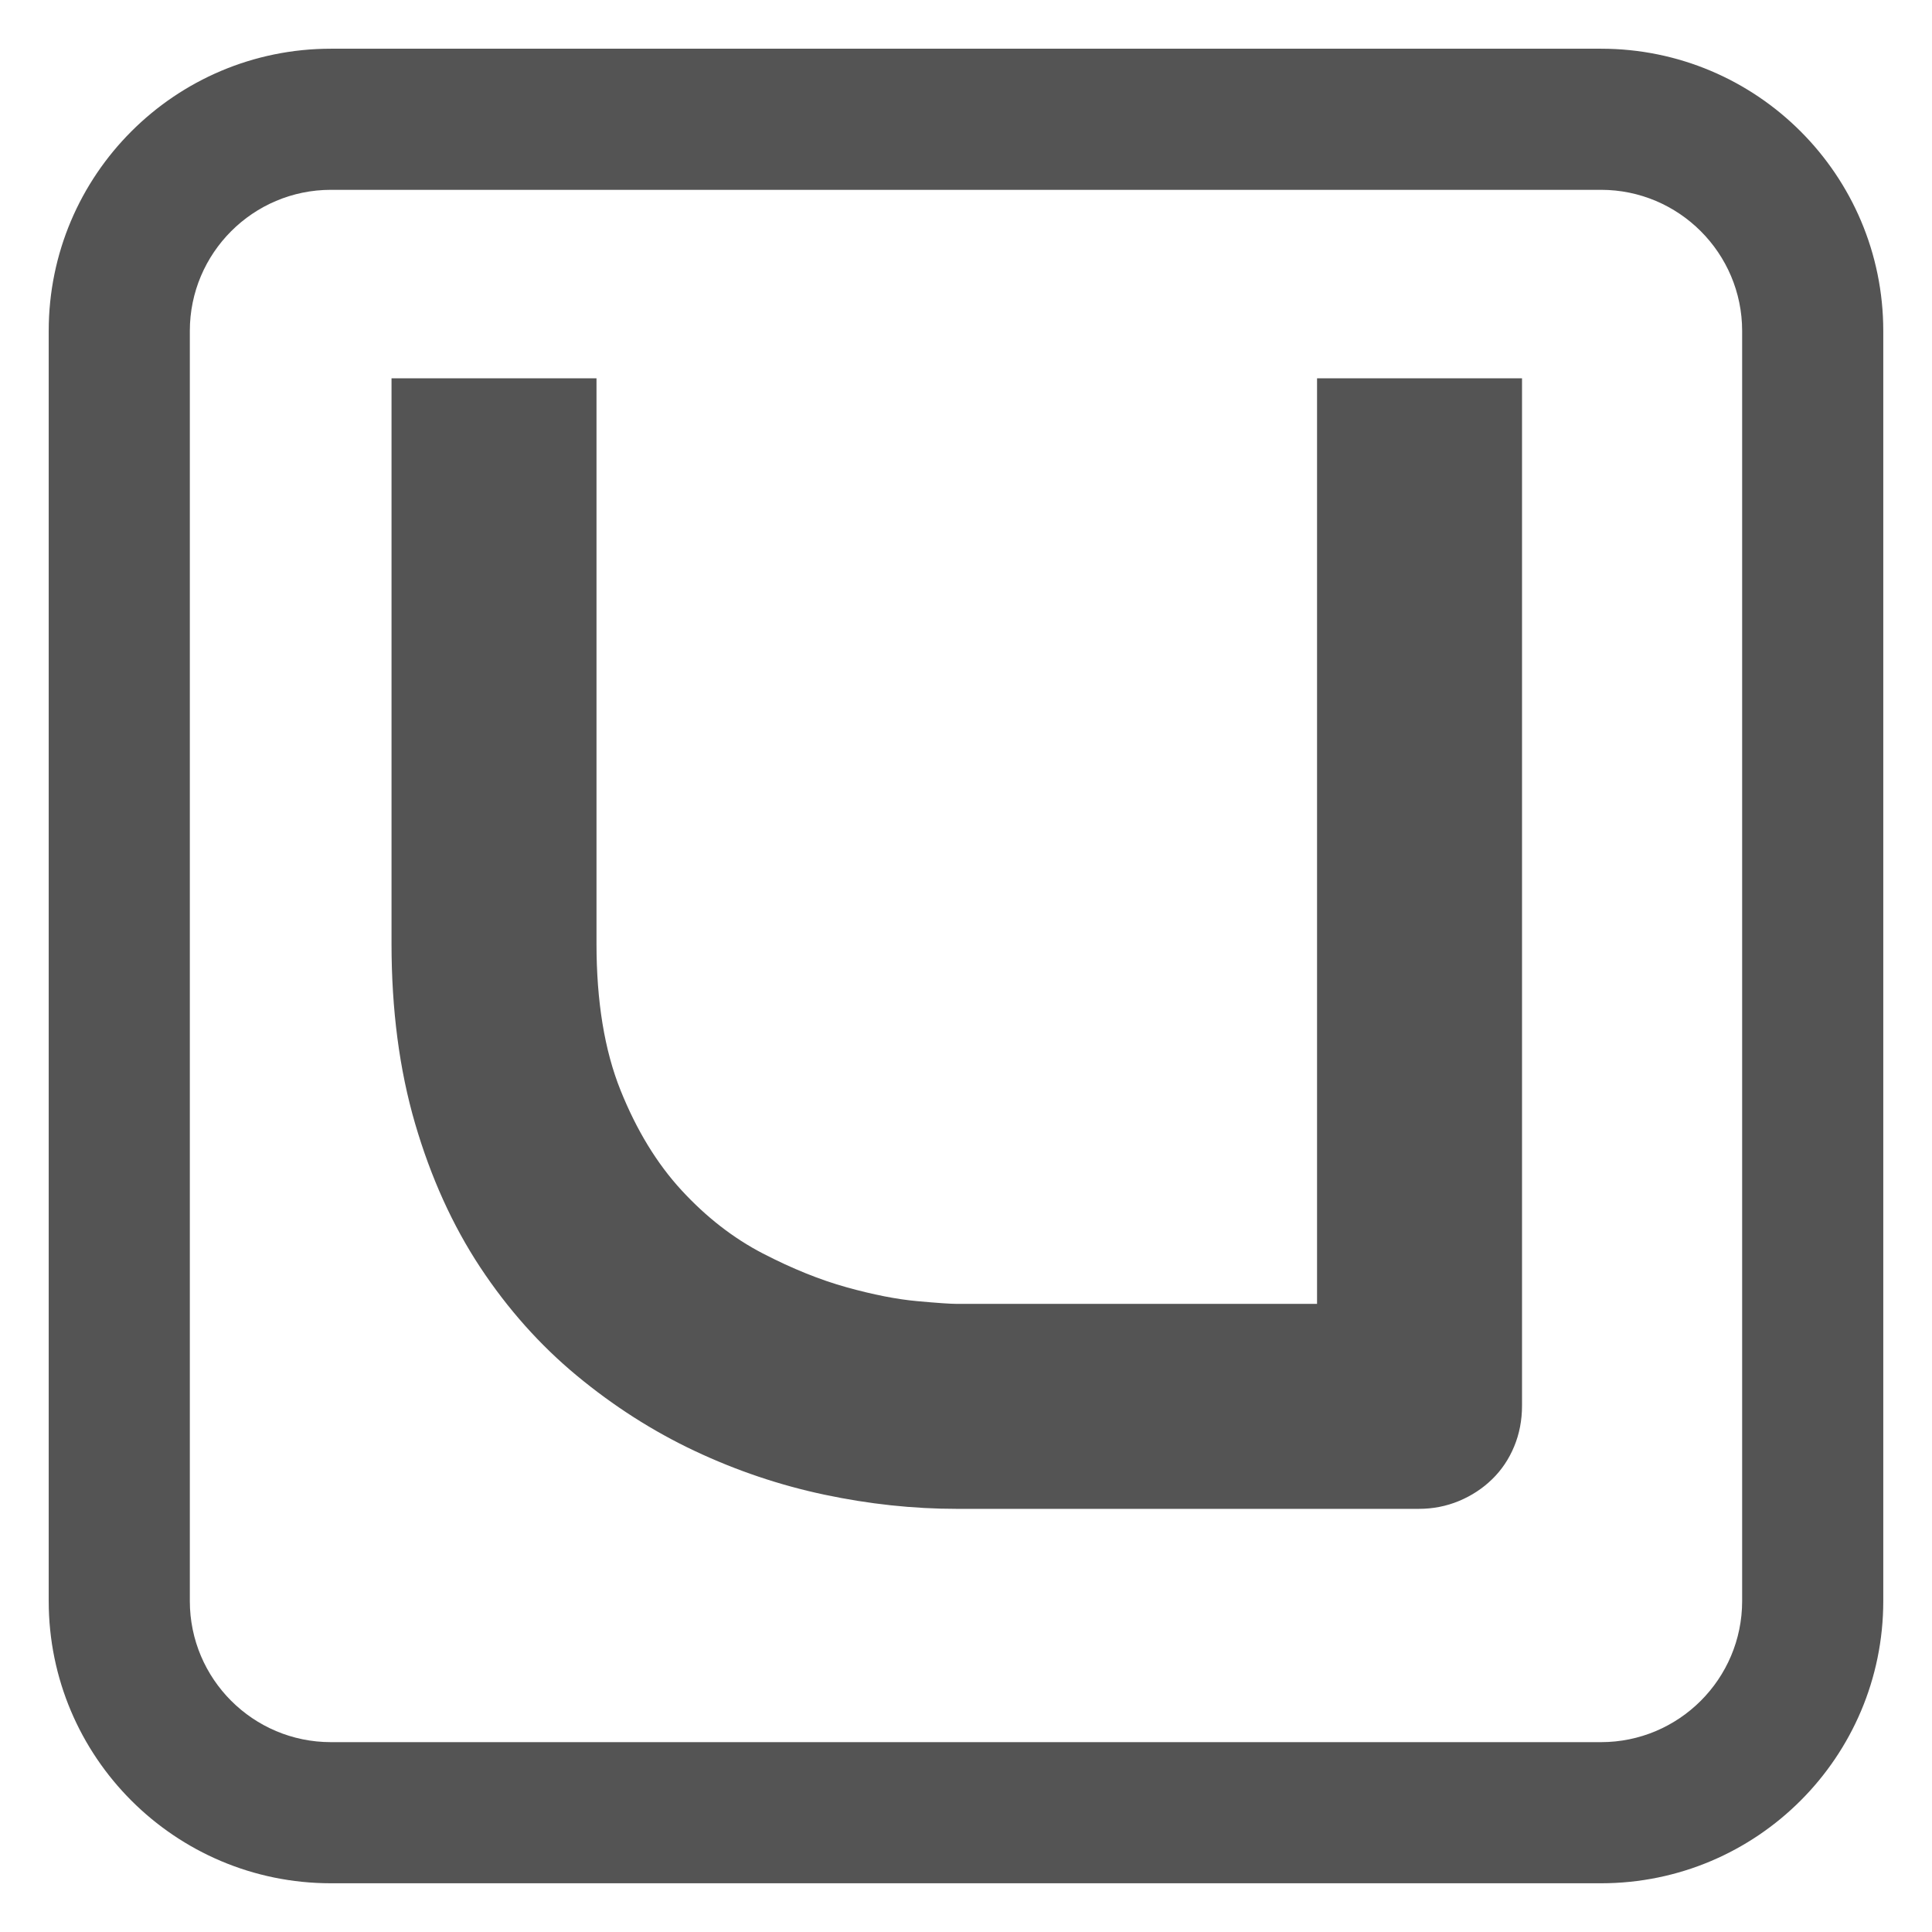 <svg xmlns="http://www.w3.org/2000/svg" xmlns:xlink="http://www.w3.org/1999/xlink" width="1080" viewBox="0 0 810 810" height="1080" preserveAspectRatio="xMidYMid meet"><defs><g></g><clipPath id="bead8c0d20"><path d="M 20.422 20.422 L 789.922 20.422 L 789.922 789.922 L 20.422 789.922 Z M 20.422 20.422 " clip-rule="nonzero"></path></clipPath></defs><g clip-path="url(#bead8c0d20)"><path fill="#545454" d="M 671.238 20.422 L 138.75 20.422 C 73.402 20.422 20.422 73.402 20.422 138.75 L 20.422 671.238 C 20.422 736.586 73.402 789.57 138.75 789.57 L 671.238 789.57 C 736.586 789.57 789.57 736.586 789.57 671.238 L 789.57 138.75 C 789.57 73.402 736.586 20.422 671.238 20.422 Z M 730.402 671.238 C 730.402 703.898 703.867 730.402 671.238 730.402 L 138.75 730.402 C 106.094 730.402 79.586 703.898 79.586 671.238 L 79.586 138.75 C 79.586 106.121 106.094 79.586 138.75 79.586 L 671.238 79.586 C 703.867 79.586 730.402 106.121 730.402 138.75 Z M 730.402 671.238 " fill-opacity="1" fill-rule="nonzero"></path></g><g fill="#545454" fill-opacity="1"><g transform="translate(123.818, 632.594)"><g><path d="M 514.297 -43.297 C 514.297 -37.129 513.191 -31.398 510.984 -26.109 C 508.785 -20.816 505.703 -16.242 501.734 -12.391 C 497.773 -8.535 493.148 -5.504 487.859 -3.297 C 482.566 -1.098 476.945 0 471 0 L 277.312 0 C 259.02 0 240.508 -1.984 221.781 -5.953 C 203.051 -9.922 184.926 -16.035 167.406 -24.297 C 149.895 -32.555 133.426 -43.078 118 -55.859 C 102.57 -68.641 89.07 -83.785 77.5 -101.297 C 65.938 -118.816 56.848 -138.867 50.234 -161.453 C 43.629 -184.047 40.328 -209.223 40.328 -236.984 L 40.328 -473.984 L 126.266 -473.984 L 126.266 -236.984 C 126.266 -212.742 129.625 -192.25 136.344 -175.5 C 143.062 -158.758 151.598 -144.77 161.953 -133.531 C 172.316 -122.289 183.664 -113.473 196 -107.078 C 208.344 -100.691 220.078 -95.957 231.203 -92.875 C 242.328 -89.789 252.129 -87.863 260.609 -87.094 C 269.098 -86.32 274.664 -85.938 277.312 -85.938 L 428.359 -85.938 L 428.359 -473.984 L 514.297 -473.984 Z M 514.297 -43.297 "></path></g></g></g></svg>